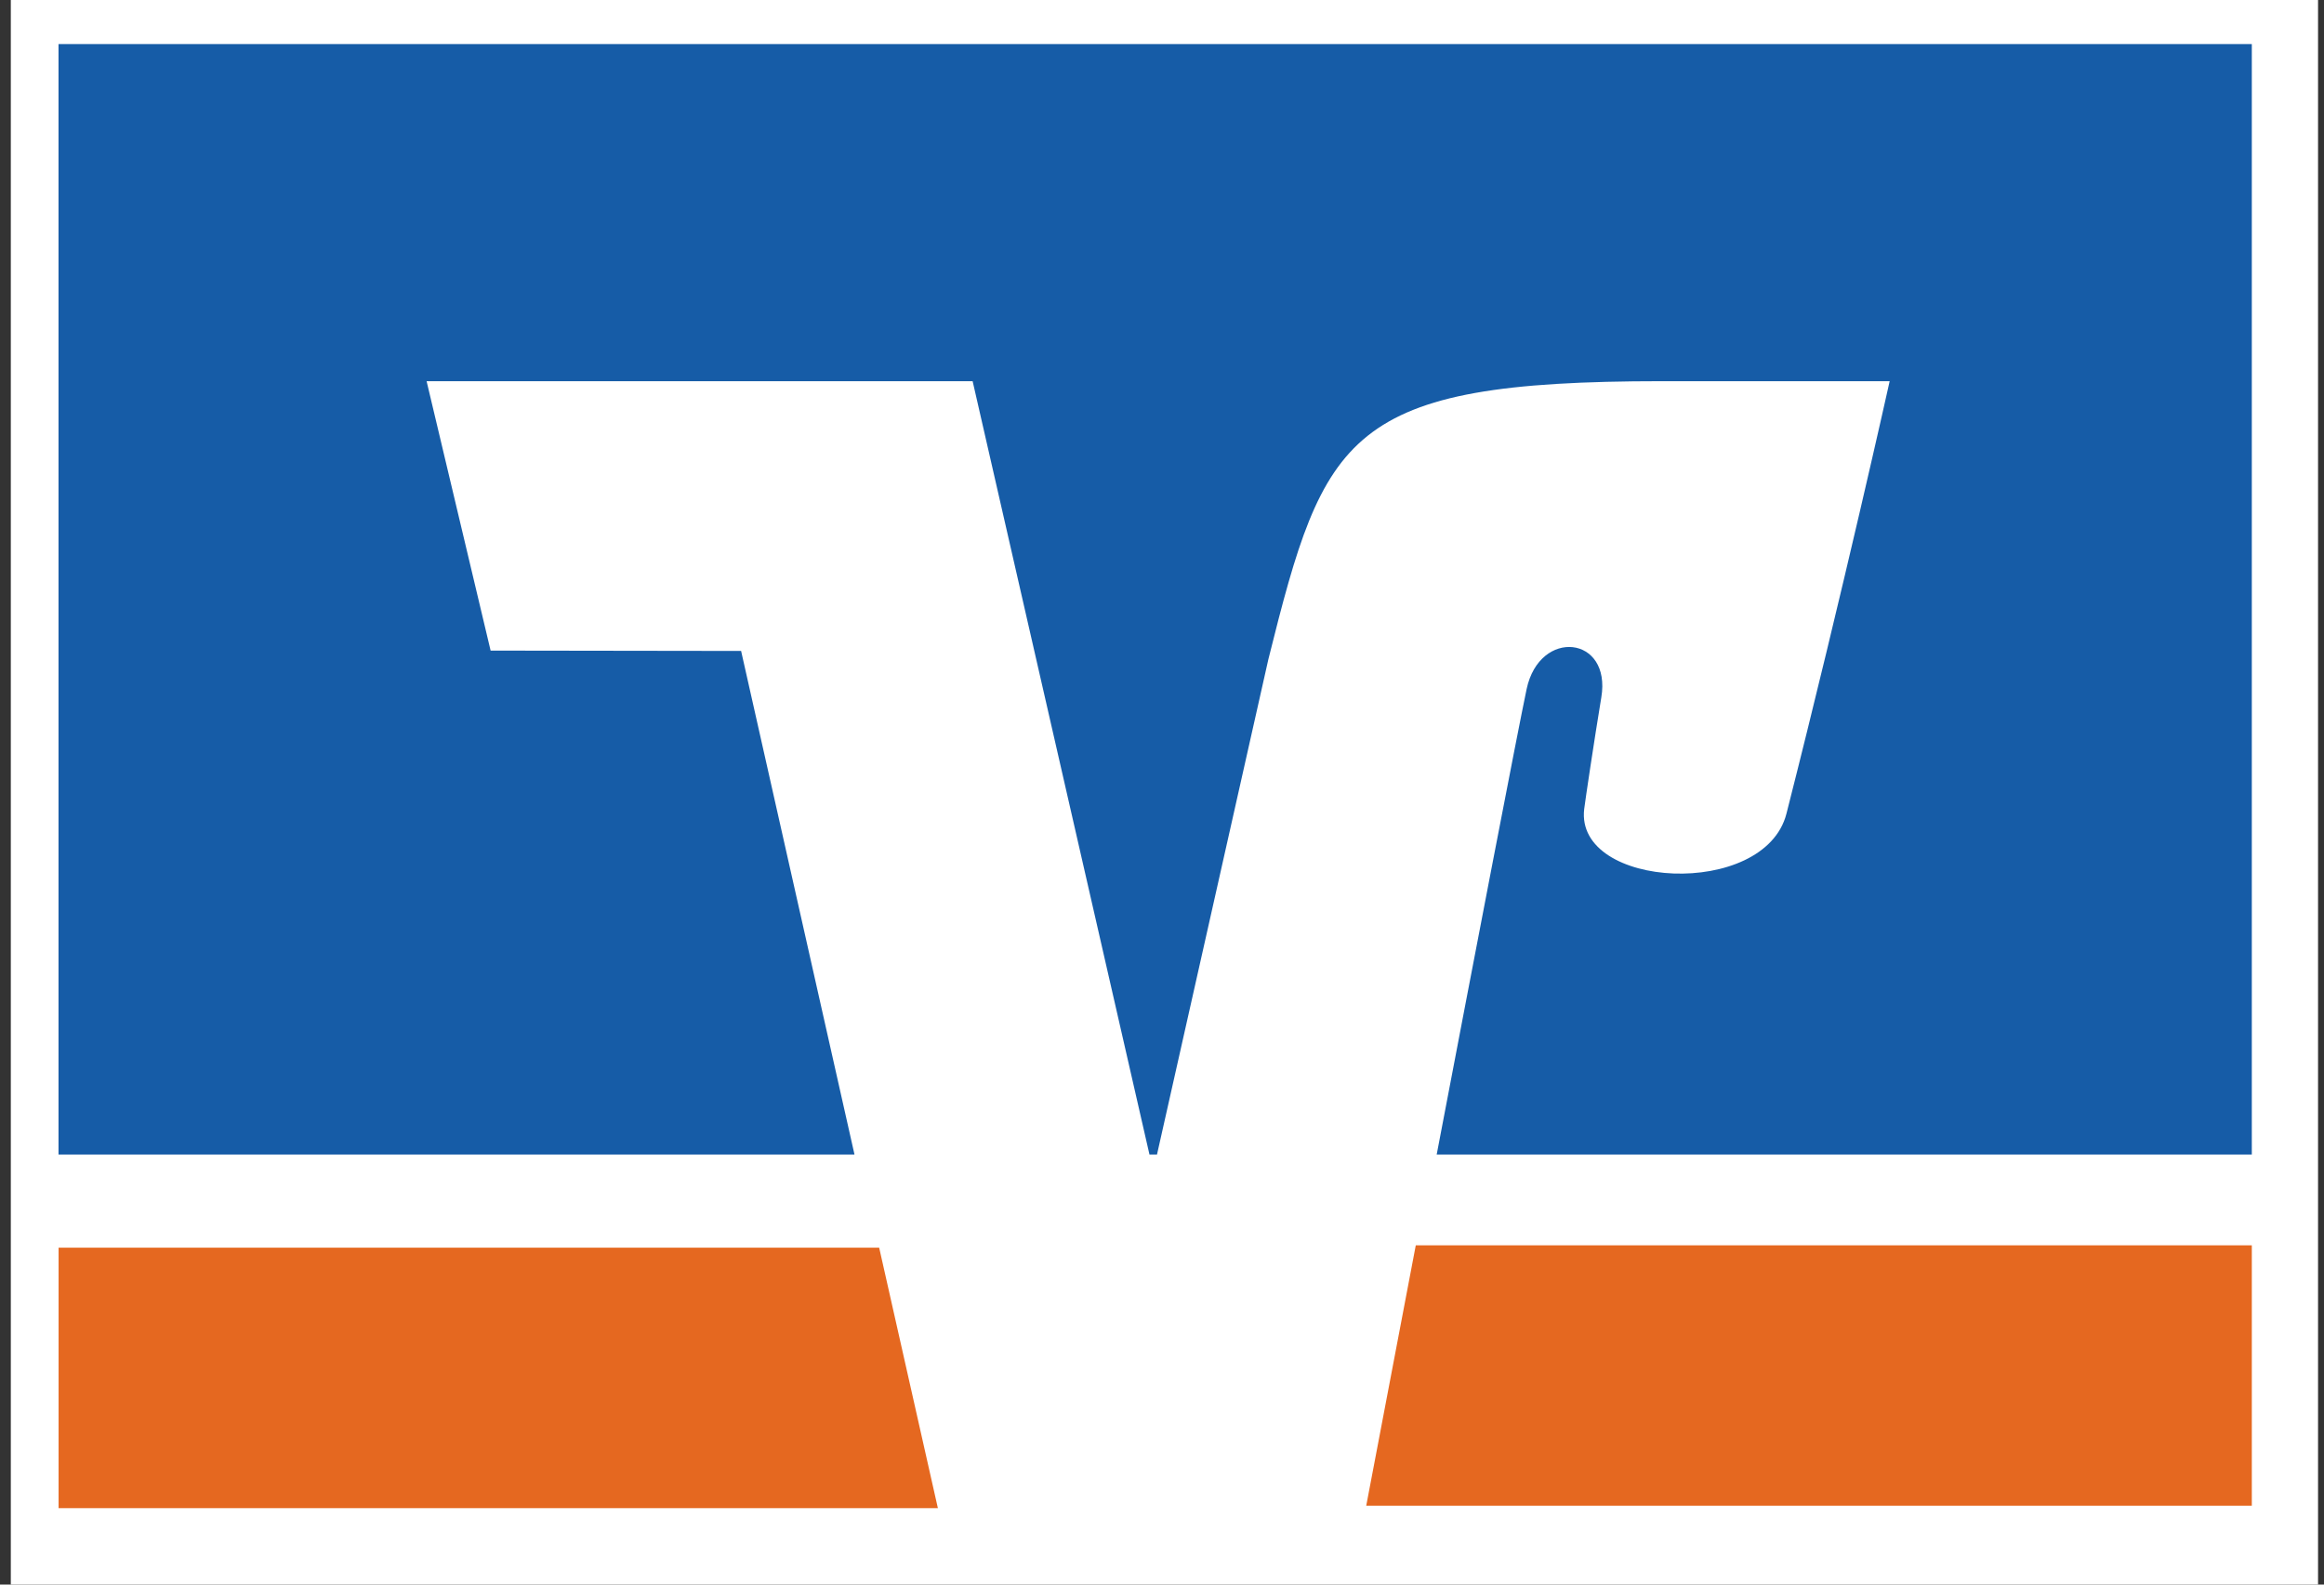 <svg width="66" height="45" viewBox="0 0 66 45" fill="none" xmlns="http://www.w3.org/2000/svg">
<rect x="0" y="0" width="66" height="45" fill="#333333" stroke="none"/>
<g clip-path="url(#clip0_1504_10095)">
<path d="M0.307 0V45H65.831V0H0.307Z" fill="white"/>
<path d="M40.207 35.366C39.561 38.76 39.013 41.642 38.8 42.761H63.95V35.366H40.207ZM1.664 35.433V42.829H26.635L24.968 35.433H1.664Z" fill="#E56820"/>
<path d="M13.933 18.476L12.115 10.825H27.622L32.644 32.787H32.858L36.022 18.718C37.616 12.331 38.218 10.825 47.203 10.825H53.665C53.665 10.825 52.359 16.713 50.735 23.103C50.117 25.54 44.721 25.251 44.99 22.975C45.019 22.738 45.274 21.025 45.476 19.806C45.77 18.052 43.724 17.833 43.355 19.569C43.093 20.812 41.908 26.984 40.801 32.787H63.95V1.252H1.662V32.787H24.267L21.047 18.486L13.933 18.476Z" fill="#165CA7"/>
</g>
<defs>
<clipPath id="clip0_1504_10095">
<rect width="65.524" height="45" fill="white" transform="translate(0.307)"/>
</clipPath>
</defs>
</svg>
